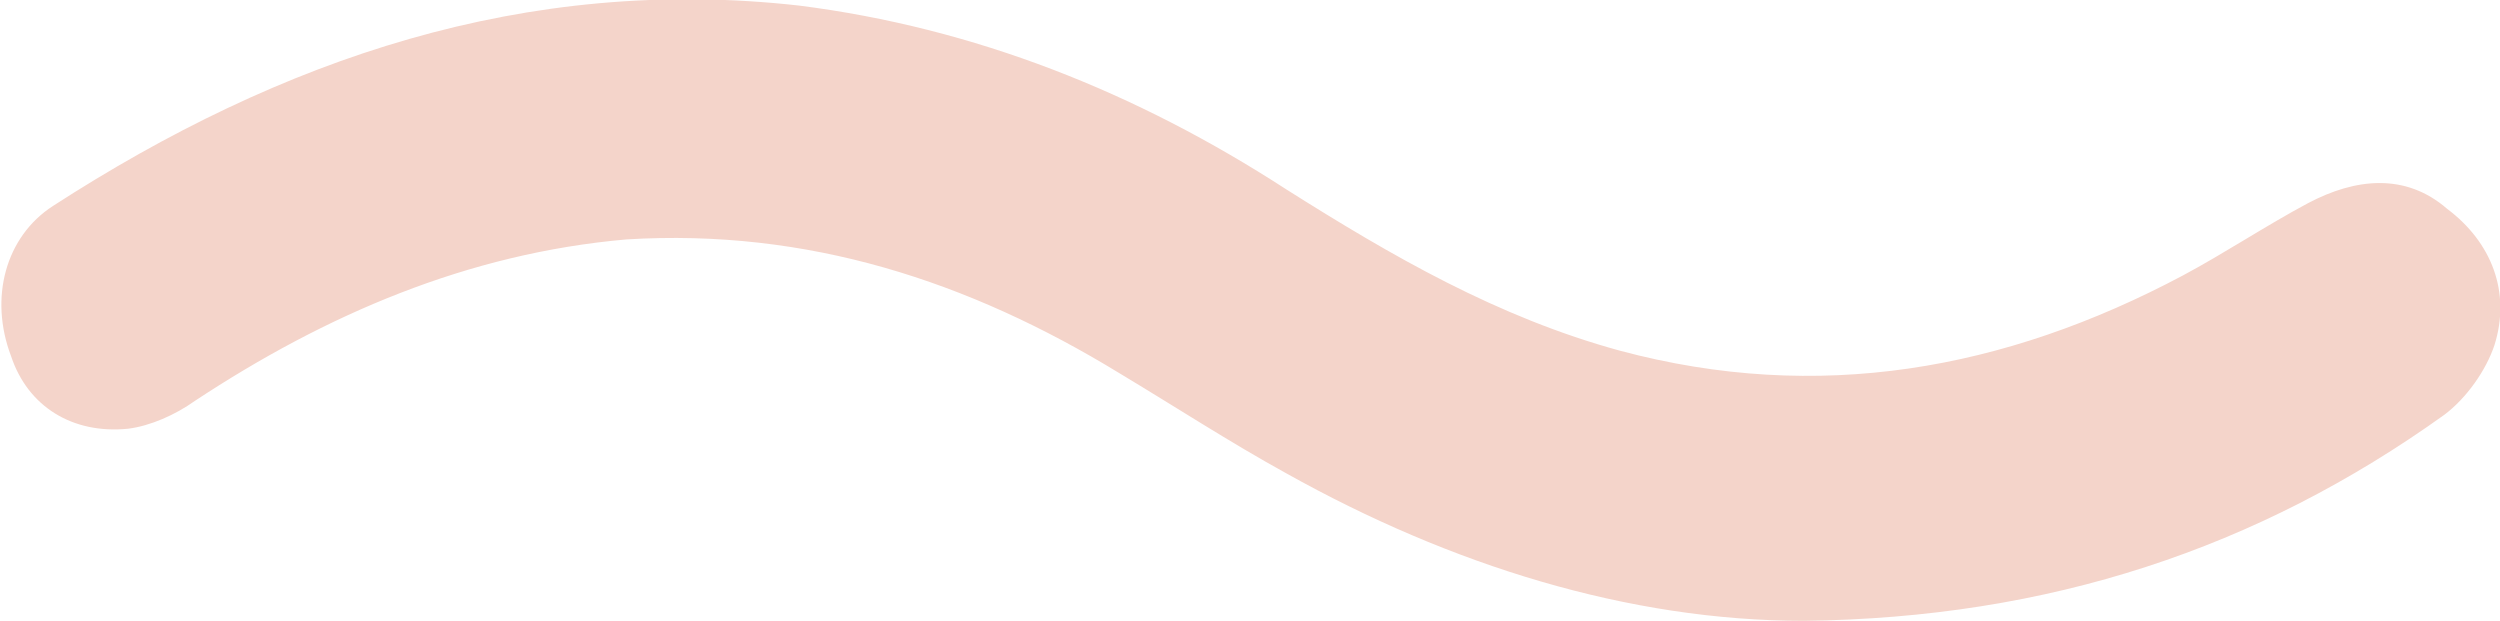 <svg xmlns="http://www.w3.org/2000/svg" xmlns:xlink="http://www.w3.org/1999/xlink" id="Laag_1" x="0px" y="0px" viewBox="0 0 89.8 22.3" style="enable-background:new 0 0 89.8 22.3;" xml:space="preserve"><style type="text/css">	.st0{fill:#D63B1E;}	.st1{fill:#991651;}	.st2{fill:#F4D4CA;}</style><g>	<path class="st2" d="M64.8,22.3c-6.3,0-12.7-2-18.6-5.3c-2-1.1-4-2.4-6-3.6C34.8,10.1,29,8.2,22.5,8.6C16.8,9.1,11.7,11.3,7,14.4  c-0.7,0.5-1.6,0.9-2.4,1c-2,0.2-3.6-0.8-4.2-2.6c-0.8-2.1-0.2-4.3,1.5-5.4c8.2-5.3,17-8.3,26.8-7.2C35,1,40.8,3.3,46.2,6.8  c3.8,2.4,7.6,4.6,12,5.8c7.1,1.9,13.8,0.7,20.2-2.7c1.5-0.8,3-1.8,4.5-2.6c1.7-0.9,3.5-1.1,5,0.2c1.6,1.2,2.3,3,1.7,4.9  c-0.3,0.9-1,1.9-1.8,2.5C81.1,19.7,73.6,22.2,64.8,22.3z"></path></g></svg>